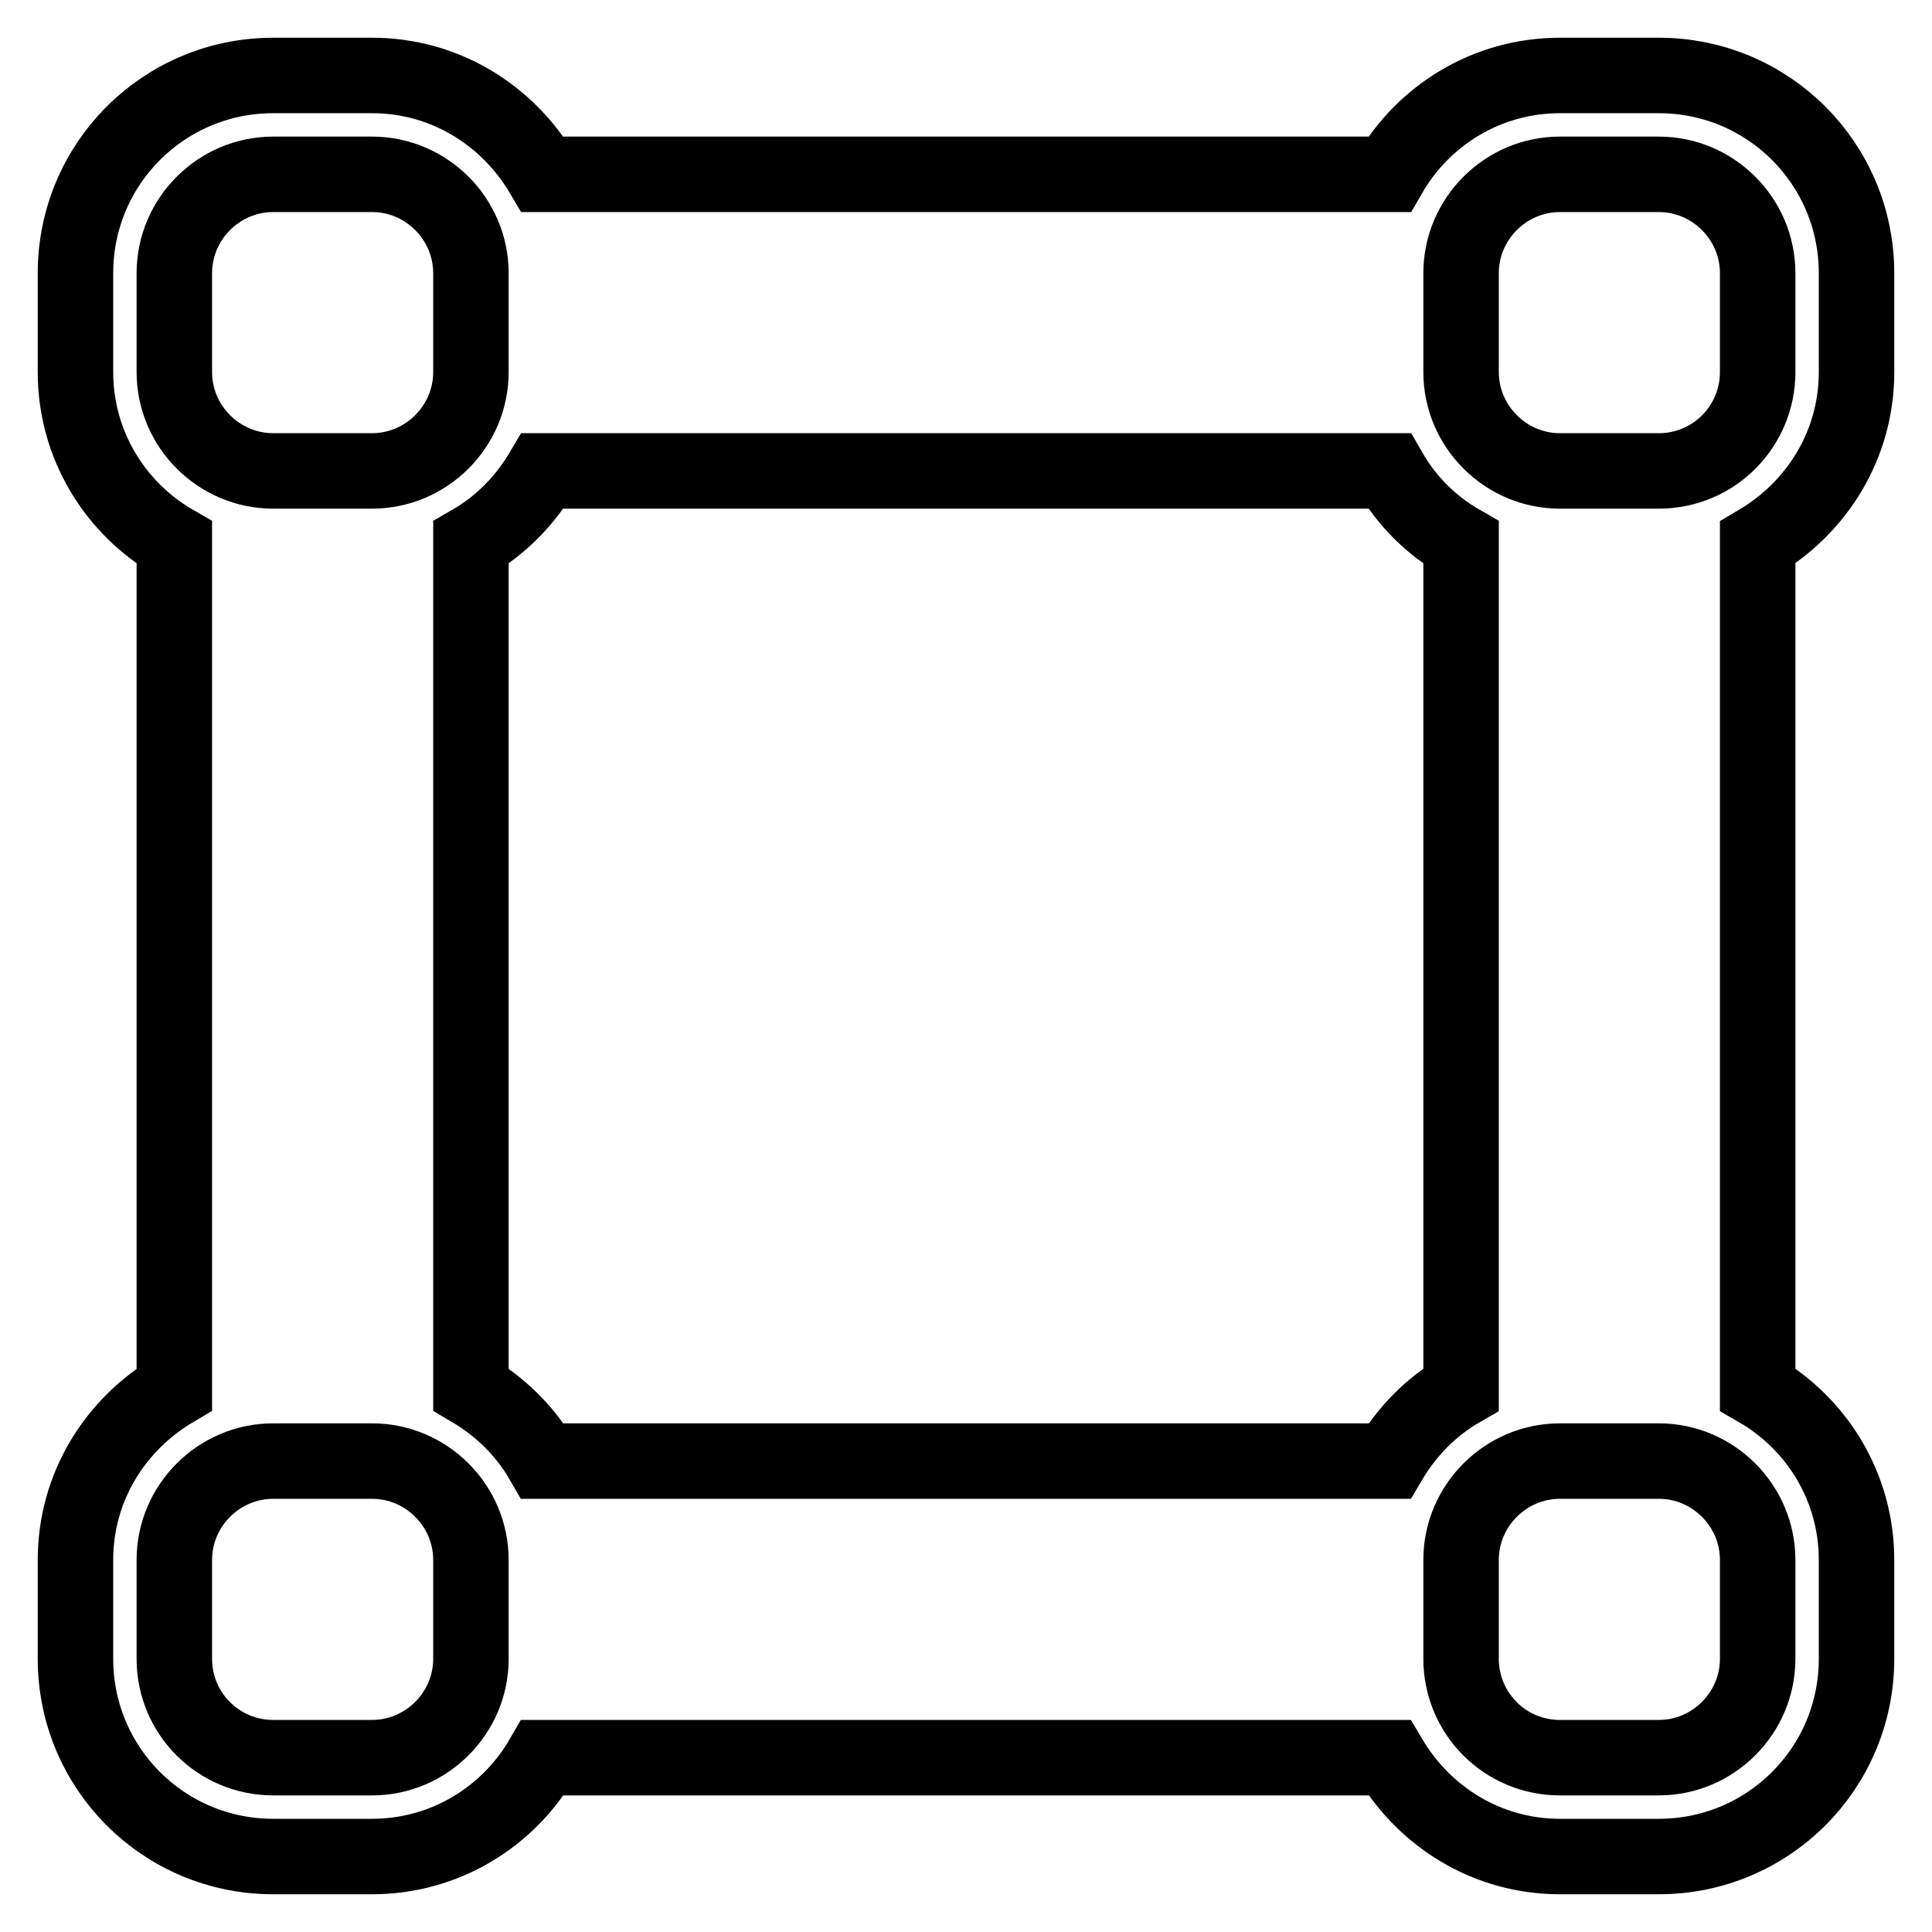 <?xml version="1.0" encoding="utf-8"?>
<!-- Svg Vector Icons : http://www.onlinewebfonts.com/icon -->
<!DOCTYPE svg PUBLIC "-//W3C//DTD SVG 1.1//EN" "http://www.w3.org/Graphics/SVG/1.1/DTD/svg11.dtd">
<svg version="1.1" xmlns="http://www.w3.org/2000/svg" xmlns:xlink="http://www.w3.org/1999/xlink" x="0px" y="0px" viewBox="0 0 256 256" enable-background="new 0 0 256 256" xml:space="preserve">
<g> <path stroke-width="10" fill-opacity="0" stroke="#000000"  d="M246,206.7v13.1c0,14.5-11.7,26.2-26.2,26.2h-13.1c-9.7,0-18-5.3-22.6-13.1H71.9 C67.4,240.7,59,246,49.3,246H36.2C21.7,246,10,234.3,10,219.8v-13.1c0-9.7,5.3-18,13.1-22.6V71.9C15.3,67.4,10,59,10,49.3V36.2 C10,21.7,21.7,10,36.2,10h13.1c9.7,0,18,5.3,22.6,13.1h112.2C188.6,15.3,197,10,206.7,10h13.1c14.5,0,26.2,11.7,26.2,26.2v13.1 c0,9.7-5.3,18-13.1,22.6v112.2C240.7,188.6,246,197,246,206.7z M206.7,232.9h13.1c7.2,0,13.1-5.9,13.1-13.1v-13.1 c0-7.2-5.9-13.1-13.1-13.1h-13.1c-7.2,0-13.1,5.9-13.1,13.1v13.1C193.6,227,199.4,232.9,206.7,232.9z M23.1,219.8 c0,7.3,5.9,13.1,13.1,13.1h13.1c7.2,0,13.1-5.9,13.1-13.1v-13.1c0-7.2-5.9-13.1-13.1-13.1H36.2c-7.2,0-13.1,5.9-13.1,13.1V219.8z  M62.4,36.2c0-7.2-5.9-13.1-13.1-13.1H36.2c-7.2,0-13.1,5.9-13.1,13.1v13.1c0,7.2,5.9,13.1,13.1,13.1h13.1 c7.2,0,13.1-5.9,13.1-13.1L62.4,36.2L62.4,36.2z M184.1,62.4H71.9c-2.3,3.9-5.5,7.2-9.5,9.5v112.2c3.9,2.3,7.2,5.5,9.5,9.5h112.2 c2.3-3.9,5.5-7.2,9.5-9.5V71.9C189.6,69.6,186.4,66.4,184.1,62.4z M232.9,36.2c0-7.2-5.9-13.1-13.1-13.1h-13.1 c-7.2,0-13.1,5.9-13.1,13.1v13.1c0,7.2,5.9,13.1,13.1,13.1h13.1c7.3,0,13.1-5.9,13.1-13.1V36.2z"/></g>
</svg>
